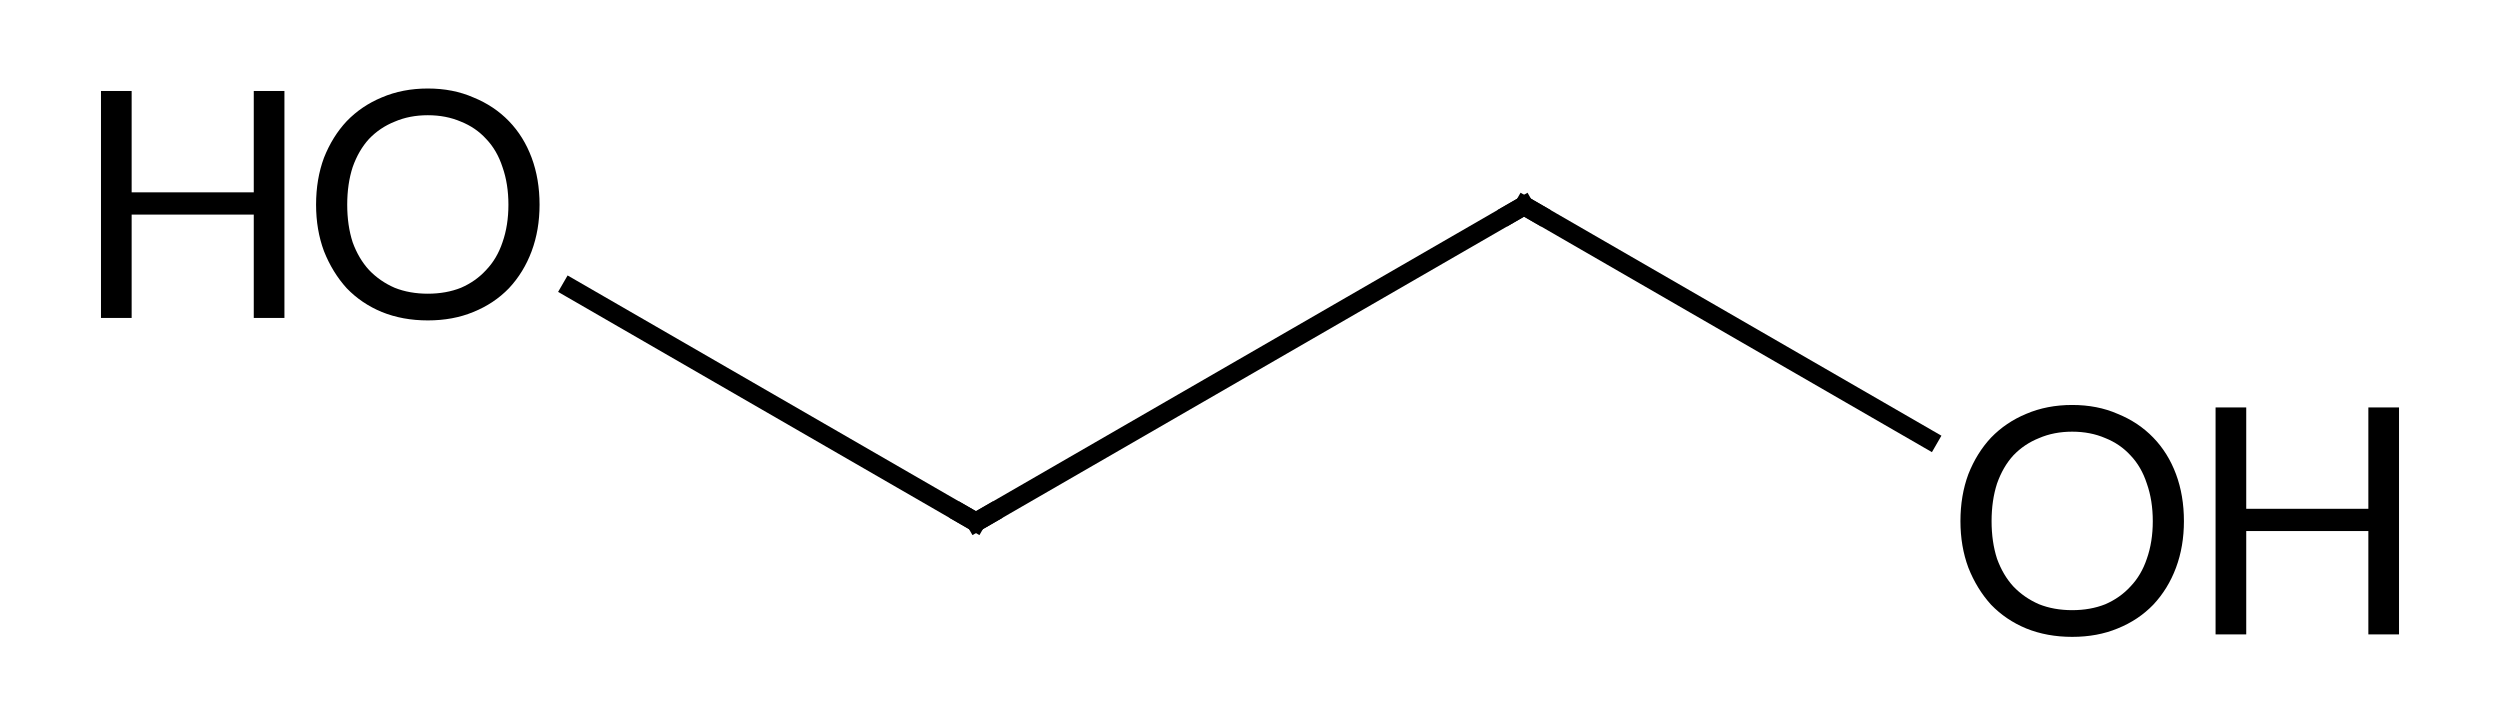 <?xml version="1.0"?>
<!DOCTYPE svg PUBLIC '-//W3C//DTD SVG 1.0//EN'
          'http://www.w3.org/TR/2001/REC-SVG-20010904/DTD/svg10.dtd'>
<svg style="fill-opacity:1; color-rendering:auto; color-interpolation:auto; text-rendering:auto; stroke:black; stroke-linecap:square; stroke-miterlimit:10; shape-rendering:auto; stroke-opacity:1; fill:black; stroke-dasharray:none; font-weight:normal; stroke-width:1; font-family:'Dialog'; font-style:normal; stroke-linejoin:miter; font-size:12px; stroke-dashoffset:0; image-rendering:auto;" xmlns="http://www.w3.org/2000/svg" width="79" viewBox="0 0 79.0 23.0" xmlns:xlink="http://www.w3.org/1999/xlink" height="23"
><!--Generated in ChemDoodle 11.5.0: PD94bWwgdmVyc2lvbj0iMS4wIiBlbmNvZGluZz0iVVRGLTgiIHN0YW5kYWxvbmU9Im5vIj8+DQo8ZCBmPSJzOmljeG1sIiBpZD0iMSIgbXY9InM6My4zLjAiIHA9InM6Q2hlbURvb2RsZSIgcGM9Imk6MSIgcHI9Imk6MSIgdj0iczoxMS41LjAiPg0KICAgIDxwIGIxMD0iYjp0cnVlIiBiMTA1PSJiOnRydWUiIGIxMDY9ImI6ZmFsc2UiIGIxMDc9ImI6ZmFsc2UiIGIxMDk9ImI6ZmFsc2UiIGIxMTA9ImI6ZmFsc2UiIGIxMTE9ImI6dHJ1ZSIgYjExMj0iYjp0cnVlIiBiMTE0PSJiOnRydWUiIGIxMTU9ImI6ZmFsc2UiIGIxMTY9ImI6dHJ1ZSIgYjExOD0iYjp0cnVlIiBiMTIxPSJiOnRydWUiIGIxMjk9ImI6ZmFsc2UiIGIxMzE9ImI6ZmFsc2UiIGIxMzI9ImI6ZmFsc2UiIGIxMzM9ImI6dHJ1ZSIgYjE0NT0iYjpmYWxzZSIgYjE0Nj0iYjp0cnVlIiBiMTQ3PSJiOmZhbHNlIiBiMTUyPSJiOmZhbHNlIiBiMTU1PSJiOnRydWUiIGIxNjY9ImI6dHJ1ZSIgYjE2Nz0iYjp0cnVlIiBiMTcwPSJiOmZhbHNlIiBiMTcxPSJiOnRydWUiIGIxNzM9ImI6dHJ1ZSIgYjE3OT0iYjp0cnVlIiBiMjAxPSJiOmZhbHNlIiBiMjE2PSJiOnRydWUiIGIyMjY9ImI6dHJ1ZSIgYjIyNz0iYjpmYWxzZSIgYjIzPSJiOnRydWUiIGIyND0iYjpmYWxzZSIgYjI0NT0iYjp0cnVlIiBiMjQ2PSJiOnRydWUiIGIyNDc9ImI6ZmFsc2UiIGIyNDg9ImI6ZmFsc2UiIGIyNTU9ImI6ZmFsc2UiIGIyNTY9ImI6dHJ1ZSIgYjM1PSJiOmZhbHNlIiBiNDA9ImI6ZmFsc2UiIGI0MT0iYjp0cnVlIiBiNDI9ImI6ZmFsc2UiIGI5MD0iYjpmYWxzZSIgYjkzPSJiOnRydWUiIGMxMD0iYzoxMjgsMTI4LDEyOCIgYzExPSJjOjEyOCwwLDAiIGMxMj0iYzowLDAsMCIgYzE5PSJjOjAsMCwwIiBjMj0iYzowLDAsMCIgYzM9ImM6MCwwLDAiIGM0PSJjOjEyOCwxMjgsMTI4IiBjNT0iYzoyNTUsMjU1LDI1NSIgYzY9ImM6MCwwLDAiIGM3PSJjOjI1NSwyNTUsMjU1IiBjOD0iYzowLDAsMCIgYzk9ImM6MCwwLDAiIGYxPSJmOjIwLjAiIGYxMD0iZjo4LjAiIGYxMT0iZjowLjUyMzU5ODgiIGYxMj0iZjoyLjAiIGYxMz0iZjoyLjUiIGYxND0iZjoxLjAiIGYxNT0iZjowLjAiIGYxNj0iZjozLjAiIGYxNz0iZjoyLjAiIGYxOD0iZjo0LjAiIGYxOT0iZjowLjEwNDcxOTc2IiBmMj0iZjowLjYiIGYyMT0iZjoxLjYiIGYyMj0iZjozLjAiIGYyMz0iZjowLjAiIGYyND0iZjoxMC4wIiBmMjU9ImY6MS4wIiBmMjg9ImY6MS4wIiBmMjk9ImY6MS4wIiBmMz0iZjowLjUiIGYzMD0iZjowLjMiIGYzMT0iZjowLjMiIGYzND0iZjo2LjAiIGYzNT0iZjo1LjQ5Nzc4NyIgZjM2PSJmOjAuNyIgZjM3PSJmOjEuMCIgZjM4PSJmOjMuMCIgZjM5PSJmOjEuMiIgZjQ9ImY6NS4wIiBmNDA9ImY6MC4wIiBmNDE9ImY6MS4wIiBmNDI9ImY6MTAuMCIgZjQzPSJmOjEwLjAiIGY0ND0iZjowLjUyMzU5ODgiIGY0NT0iZjo1LjAiIGY0Nj0iZjoxLjAiIGY0Nz0iZjozLjAiIGY0OD0iZjoxLjIiIGY0OT0iZjowLjAiIGY1PSJmOjAuMTgiIGY1MT0iZjoyMC4wIiBmNTI9ImY6NS4wIiBmNTM9ImY6MTUuMCIgZjU0PSJmOjAuMyIgZjU1PSJmOjEuMCIgZjU2PSJmOjAuNSIgZjU3PSJmOjEuMCIgZjU4PSJmOjIuMCIgZjU5PSJmOjQuMCIgZjY9ImY6MS4wNDcxOTc2IiBmNjE9ImY6Mi4wIiBmNjI9ImY6MTAuMCIgZjYzPSJmOjEuMCIgZjY1PSJmOjUuMCIgZjY2PSJmOjQuMCIgZjY3PSJmOjIwLjAiIGY2OD0iZjowLjQiIGY2OT0iZjozLjAiIGY3PSJmOjEuNSIgZjcwPSJmOjEyLjAiIGY3MT0iZjoxMC4wIiBmOT0iZjowLjciIGkxNT0iaToyIiBpMTY9Imk6MCIgaTE3PSJpOjAiIGkyPSJpOjc5MiIgaTIyPSJpOjIiIGkyNj0iaToxIiBpMz0iaTo2MTIiIGkzMz0iaTowIiBpMzc9Imk6MCIgaTQ9Imk6MzYiIGk0MD0iaToxIiBpNDM9Imk6MSIgaTU9Imk6MzYiIGk2PSJpOjM2IiBpNz0iaTozNiIgaWQ9IjIiIHMyMD0iczpCYXNpYyIgczIyPSJzOkFuZ3N0cm9tIiB0MT0idDpMYXRvLDAsMTAiIHQyPSJ0OlRpbWVzIE5ldyBSb21hbiwwLDEyIi8+DQogICAgPGFuIGE9InM6bnVsbCIgY2k9InM6bnVsbCIgY249InM6bnVsbCIgY3M9InM6bnVsbCIgZD0iczpudWxsIiBpZD0iMyIgaz0iczpudWxsIiB0PSJzOm51bGwiLz4NCiAgICA8Y3QgaWQ9IjQiLz4NCiAgICA8ZnQgaWQ9IjUiPg0KICAgICAgICA8X2YgdmFsdWU9IkxhdG8iLz4NCiAgICA8L2Z0Pg0KICAgIDxhIGF0Mj0iYjpmYWxzZSIgYXQzPSJkOjAuMCIgYXQ0PSJpOjAiIGNvMT0iYjpmYWxzZSIgaWQ9IjYiIGw9InM6QyIgcD0icDM6OTkuODM5NzYsNDUuNDk5OTk2LDAuMCIvPg0KICAgIDxhIGF0Mj0iYjpmYWxzZSIgYXQzPSJkOjAuMCIgYXQ0PSJpOjAiIGNvMT0iYjpmYWxzZSIgaWQ9IjciIGw9InM6QyIgcD0icDM6MTE3LjE2MDI0LDM1LjUwMDAwNCwwLjAiLz4NCiAgICA8YSBhdDI9ImI6ZmFsc2UiIGF0Mz0iZDowLjAiIGF0ND0iaTowIiBjbzE9ImI6ZmFsc2UiIGlkPSI4IiBsPSJzOk8iIHA9InAzOjgyLjUxOTIzLDM1LjUsMC4wIi8+DQogICAgPGEgYXQyPSJiOmZhbHNlIiBhdDM9ImQ6MC4wIiBhdDQ9Imk6MCIgY28xPSJiOmZhbHNlIiBpZD0iOSIgbD0iczpPIiBwPSJwMzoxMzQuNDgwNzcsNDUuNSwwLjAiLz4NCiAgICA8YiBhMT0iaTo2IiBhMj0iaTo3IiBibzI9ImI6ZmFsc2UiIGJvMz0iaToyIiBjbzE9ImI6ZmFsc2UiIGlkPSIxMCIgdD0iczpTaW5nbGUiIHpvPSJzOjAiLz4NCiAgICA8YiBhMT0iaTo2IiBhMj0iaTo4IiBibzI9ImI6ZmFsc2UiIGJvMz0iaToyIiBjbzE9ImI6ZmFsc2UiIGlkPSIxMSIgdD0iczpTaW5nbGUiIHpvPSJzOjIiLz4NCiAgICA8YiBhMT0iaTo3IiBhMj0iaTo5IiBibzI9ImI6ZmFsc2UiIGJvMz0iaToyIiBjbzE9ImI6ZmFsc2UiIGlkPSIxMiIgdD0iczpTaW5nbGUiIHpvPSJzOjEiLz4NCjwvZD4NCg==--><defs id="genericDefs"
  /><g
  ><g transform="translate(-69,-29)" style="stroke-linecap:butt; text-rendering:geometricPrecision; color-rendering:optimizeQuality; image-rendering:optimizeQuality; color-interpolation:linearRGB; stroke-width:0.6;"
    ><line y2="35.5" style="fill:none;" x1="99.84" x2="117.16" y1="45.5"
      /><line y2="42.878" style="fill:none;" x1="117.16" x2="129.939" y1="35.5"
      /><line y2="38.114" style="fill:none;" x1="99.84" x2="87.046" y1="45.5"
      /><path d="M99.407 45.25 L99.84 45.5 L100.273 45.25" style="fill:none; stroke-miterlimit:5;"
      /><path d="M86.05 35.469 Q86.05 36.266 85.8 36.938 Q85.55 37.609 85.082 38.109 Q84.613 38.594 83.957 38.859 Q83.316 39.125 82.519 39.125 Q81.722 39.125 81.066 38.859 Q80.425 38.594 79.957 38.109 Q79.504 37.609 79.238 36.938 Q78.988 36.266 78.988 35.469 Q78.988 34.656 79.238 33.984 Q79.504 33.312 79.957 32.828 Q80.425 32.344 81.066 32.078 Q81.722 31.797 82.519 31.797 Q83.316 31.797 83.957 32.078 Q84.613 32.344 85.082 32.828 Q85.55 33.312 85.8 33.984 Q86.05 34.656 86.05 35.469 ZM85.066 35.469 Q85.066 34.812 84.879 34.281 Q84.707 33.75 84.363 33.391 Q84.035 33.031 83.566 32.844 Q83.097 32.641 82.519 32.641 Q81.941 32.641 81.472 32.844 Q81.004 33.031 80.66 33.391 Q80.332 33.75 80.144 34.281 Q79.972 34.812 79.972 35.469 Q79.972 36.125 80.144 36.656 Q80.332 37.172 80.66 37.531 Q81.004 37.891 81.472 38.094 Q81.941 38.281 82.519 38.281 Q83.097 38.281 83.566 38.094 Q84.035 37.891 84.363 37.531 Q84.707 37.172 84.879 36.656 Q85.066 36.125 85.066 35.469 Z" style="stroke-miterlimit:5; stroke:none;"
      /><path d="M77.988 31.875 L77.988 39.047 L77.019 39.047 L77.019 35.781 L73.16 35.781 L73.16 39.047 L72.191 39.047 L72.191 31.875 L73.16 31.875 L73.16 35.078 L77.019 35.078 L77.019 31.875 L77.988 31.875 Z" style="stroke-miterlimit:5; stroke:none;"
      /><path d="M116.727 35.75 L117.16 35.5 L117.593 35.75" style="fill:none; stroke-miterlimit:5;"
      /><path d="M138.012 45.469 Q138.012 46.266 137.762 46.938 Q137.512 47.609 137.043 48.109 Q136.575 48.594 135.918 48.859 Q135.278 49.125 134.481 49.125 Q133.684 49.125 133.028 48.859 Q132.387 48.594 131.918 48.109 Q131.465 47.609 131.2 46.938 Q130.95 46.266 130.95 45.469 Q130.95 44.656 131.2 43.984 Q131.465 43.312 131.918 42.828 Q132.387 42.344 133.028 42.078 Q133.684 41.797 134.481 41.797 Q135.278 41.797 135.918 42.078 Q136.575 42.344 137.043 42.828 Q137.512 43.312 137.762 43.984 Q138.012 44.656 138.012 45.469 ZM137.028 45.469 Q137.028 44.812 136.84 44.281 Q136.668 43.75 136.325 43.391 Q135.996 43.031 135.528 42.844 Q135.059 42.641 134.481 42.641 Q133.903 42.641 133.434 42.844 Q132.965 43.031 132.621 43.391 Q132.293 43.75 132.106 44.281 Q131.934 44.812 131.934 45.469 Q131.934 46.125 132.106 46.656 Q132.293 47.172 132.621 47.531 Q132.965 47.891 133.434 48.094 Q133.903 48.281 134.481 48.281 Q135.059 48.281 135.528 48.094 Q135.996 47.891 136.325 47.531 Q136.668 47.172 136.84 46.656 Q137.028 46.125 137.028 45.469 Z" style="stroke-miterlimit:5; stroke:none;"
      /><path d="M144.809 41.875 L144.809 49.047 L143.84 49.047 L143.84 45.781 L139.981 45.781 L139.981 49.047 L139.012 49.047 L139.012 41.875 L139.981 41.875 L139.981 45.078 L143.84 45.078 L143.84 41.875 L144.809 41.875 Z" style="stroke-miterlimit:5; stroke:none;"
    /></g
  ></g
></svg
>
